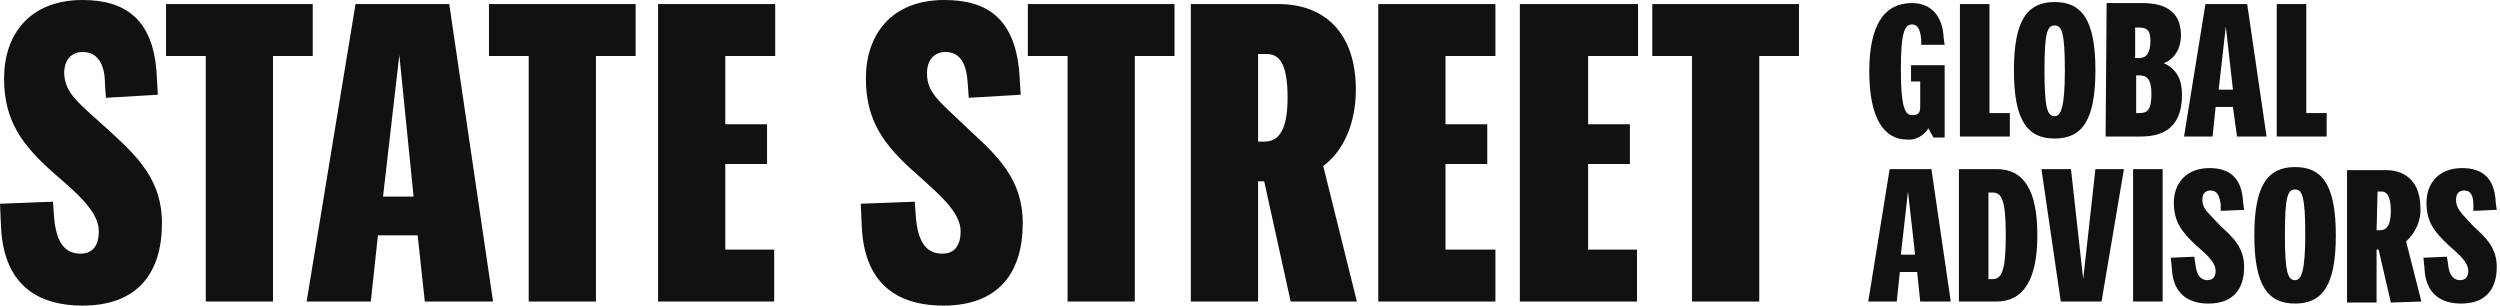 <?xml version="1.0" encoding="UTF-8"?> <svg xmlns="http://www.w3.org/2000/svg" width="589" height="72" viewBox="0 0 589 72" fill="none"><g clip-path="url(#clip0_905_260)"><path d="M578.64 47.04C578.64 45.36 579.6 44.88 580.56 44.88C582.24 44.88 582.72 46.32 582.72 48.24V49.68L588.24 49.44L588 47.76C587.76 41.52 584.4 39.6 580.08 39.6C574.56 39.6 571.68 43.2 571.68 47.76C571.68 52.32 573.6 54.72 576.96 57.84C579.12 59.76 581.52 61.68 581.52 63.84C581.52 65.28 580.8 66 579.6 66C578.16 66 576.96 65.04 576.72 61.92L576.48 60.48L570.96 60.72L571.2 63.12C571.44 69.6 575.52 71.52 579.84 71.52C585.6 71.52 588.24 68.16 588.24 62.88C588.24 58.32 585.6 55.92 582.72 53.28C579.84 50.16 578.64 49.2 578.64 47.04ZM560.16 45.12H561.12C562.08 45.12 563.28 45.84 563.28 49.68C563.28 53.76 561.84 54.24 560.64 54.24H559.92L560.16 45.12ZM570.48 71.04L566.88 56.88C569.04 54.96 570.48 51.84 570.24 48.96C570.24 43.2 567.12 40.08 562.08 40.08H552.96V71.28H559.92V58.8H560.4L563.28 71.28L570.48 71.04ZM540.72 66C539.04 66 538.32 64.32 538.32 55.2C538.32 46.08 539.04 44.64 540.72 44.64C542.4 44.64 543.12 46.32 543.12 55.2C543.12 64.08 542.16 66 540.72 66ZM540.72 71.52C547.2 71.52 550.32 67.2 550.32 55.44C550.32 43.68 547.2 39.36 540.72 39.36C534.24 39.36 531.12 43.68 531.12 55.44C531.12 67.2 534.24 71.52 540.72 71.52ZM518.88 47.04C518.88 45.36 519.84 44.88 520.8 44.88C522.48 44.88 522.96 46.32 523.2 48.24V49.68L528.72 49.44L528.48 47.76C528.24 41.52 524.88 39.6 520.56 39.6C515.04 39.6 512.16 43.2 512.16 47.76C512.16 52.32 514.08 54.72 517.44 57.84C519.6 59.76 522 61.68 522 63.84C522 65.28 521.28 66 520.08 66C518.64 66 517.44 65.04 517.2 61.92L516.96 60.48L511.44 60.72L511.68 63.12C511.92 69.6 516 71.52 520.32 71.52C526.08 71.52 528.72 68.16 528.72 62.88C528.72 58.32 526.08 55.92 523.2 53.28C520.08 49.92 518.88 49.2 518.88 47.04ZM502.56 71.04H509.52V39.84H502.56V71.04ZM487.92 39.84H480.96L485.52 71.04H495.12L500.4 39.84H493.68L490.8 65.76L487.92 39.84ZM472.56 55.44C472.56 63.84 471.6 65.76 469.44 65.76H468.48V45.36H469.44C471.6 45.36 472.56 47.04 472.56 55.44ZM461.52 71.04H470.4C476.64 71.04 480 66 480 55.44C480 44.88 476.88 39.84 470.4 39.84H461.52V71.04ZM447.84 60L449.52 45.12L451.2 60H447.84ZM452.4 71.04H459.6L455.04 39.84H445.2L440.16 71.04H446.88L447.6 64.08H451.68L452.4 71.04Z" fill="#111111"></path><path d="M548.16 32.16V26.64H543.36V0.96H536.4V32.16H548.16ZM522.72 21.12L524.4 6.24L526.08 21.12H522.72ZM527.04 32.16H534L529.44 0.96H519.6L514.56 32.16H521.28L522 25.2H526.08L527.04 32.16ZM503.28 26.64V17.76H504C505.68 17.76 506.88 18.48 506.88 22.08C506.88 25.92 505.92 26.64 504 26.64H503.28ZM506.64 9.6C506.64 12.48 505.68 13.68 504 13.68H503.04V6.48H503.76C505.68 6.48 506.64 6.96 506.64 9.6ZM496.08 32.16H504.48C510.72 32.16 514.08 29.04 514.08 22.32C514.08 19.2 513.12 16.32 509.76 14.88C512.4 13.92 513.84 11.28 513.84 8.4C513.84 3.36 510.96 0.72 504.72 0.72H496.32L496.08 32.16ZM484.08 27.36C482.4 27.36 481.68 25.68 481.68 16.56C481.68 7.44 482.4 6 484.08 6C485.76 6 486.48 7.68 486.48 16.56C486.48 25.44 485.52 27.36 484.08 27.36ZM484.08 32.64C490.56 32.64 493.68 28.32 493.68 16.56C493.68 4.8 490.56 0.48 484.08 0.48C477.6 0.48 474.48 4.8 474.48 16.56C474.48 28.32 477.6 32.64 484.08 32.64ZM473.52 32.16V26.64H468.72V0.96H461.76V32.16H473.52ZM458.16 10.56L457.92 8.88C457.68 3.6 454.8 0.72 450.48 0.72C444 0.72 440.4 5.76 440.4 16.8C440.4 28.08 444 32.88 449.28 32.88C451.2 33.12 453.36 31.92 454.32 30.24L455.52 32.4H458.16V15.36H450.24V19.2H452.4V25.2C452.4 26.88 451.68 27.12 450.48 27.12C448.8 27.12 447.84 25.2 447.84 16.32C447.84 7.44 448.8 5.76 450.48 5.76C451.68 5.76 452.4 6.72 452.64 9.36V10.56H458.16Z" fill="#111111"></path><path d="M398.64 71.04H414.48V13.2H423.84V0.96H389.28V13.2H398.64V71.04ZM385.68 71.04V58.8H374.16V38.64H384V29.28H374.16V13.2H385.92V0.96H358.08V71.04H385.68ZM352.32 71.04V58.8H340.56V38.64H350.4V29.28H340.56V13.2H352.32V0.96H324.72V71.04H352.32ZM296.4 12.72H298.32C300.96 12.72 303.36 14.16 303.36 23.04C303.36 31.92 300.48 33.36 297.84 33.36H296.4V12.72ZM319.68 71.04L311.76 39.12C316.56 35.52 319.44 29.04 319.44 21.12C319.44 7.92 312.24 0.96 301.2 0.96H280.56V71.04H296.4V42.72H297.84L304.08 71.04H319.68ZM251.52 71.04H267.36V13.2H276.72V0.96H242.16V13.2H251.52V71.04ZM218.4 17.28C218.4 13.68 220.56 12.24 222.72 12.24C226.56 12.24 227.76 15.6 228 19.68L228.24 23.04L240.48 22.32L240.24 18.48C239.52 4.08 232.32 0 222.48 0C210 0 204 8.16 204 18.48C204 28.56 208.32 34.32 216 41.04C221.04 45.6 226.32 49.92 226.32 54.48C226.32 57.84 224.88 59.76 222 59.76C218.64 59.76 216.24 57.6 215.76 50.88L215.52 47.52L202.8 48L203.04 53.52C203.76 68.16 212.88 72 222.24 72C235.44 72 240.96 64.08 240.96 52.56C240.96 42.24 234.96 36.72 228.72 30.96C221.52 24 218.4 22.08 218.4 17.28ZM182.4 71.04V58.8H170.88V38.64H180.72V29.28H170.88V13.2H182.64V0.96H155.04V71.04H182.4ZM124.56 71.04H140.4V13.2H149.76V0.96H115.2V13.2H124.56V71.04ZM90.24 46.32L94.08 12.96L97.44 46.32H90.24ZM100.08 71.04H116.16L105.84 0.96H83.76L72.24 71.04H87.36L89.04 55.44H98.4L100.08 71.04ZM48.48 71.04H64.32V13.2H73.68V0.96H39.12V13.2H48.48V71.04ZM15.12 17.28C15.12 13.68 17.28 12.24 19.44 12.24C23.28 12.24 24.72 15.6 24.72 19.68L24.96 23.04L37.2 22.32L36.96 18.48C36.48 4.08 29.04 0 19.44 0C6.96 0 0.96 8.16 0.96 18.48C0.96 28.56 5.28 34.32 12.96 41.04C18.24 45.6 23.28 49.92 23.28 54.48C23.28 57.84 21.84 59.76 18.96 59.76C15.6 59.76 13.2 57.6 12.72 50.88L12.48 47.52L0 48L0.24 53.52C0.96 68.16 10.08 72 19.44 72C32.64 72 38.16 64.08 38.16 52.56C38.16 42.24 32.16 36.72 25.92 30.96C18.24 24 15.36 22.08 15.12 17.28Z" fill="#111111"></path></g><defs><clipPath id="clip0_905_260"><rect width="588.72" height="72" fill="white"></rect></clipPath></defs></svg> 
